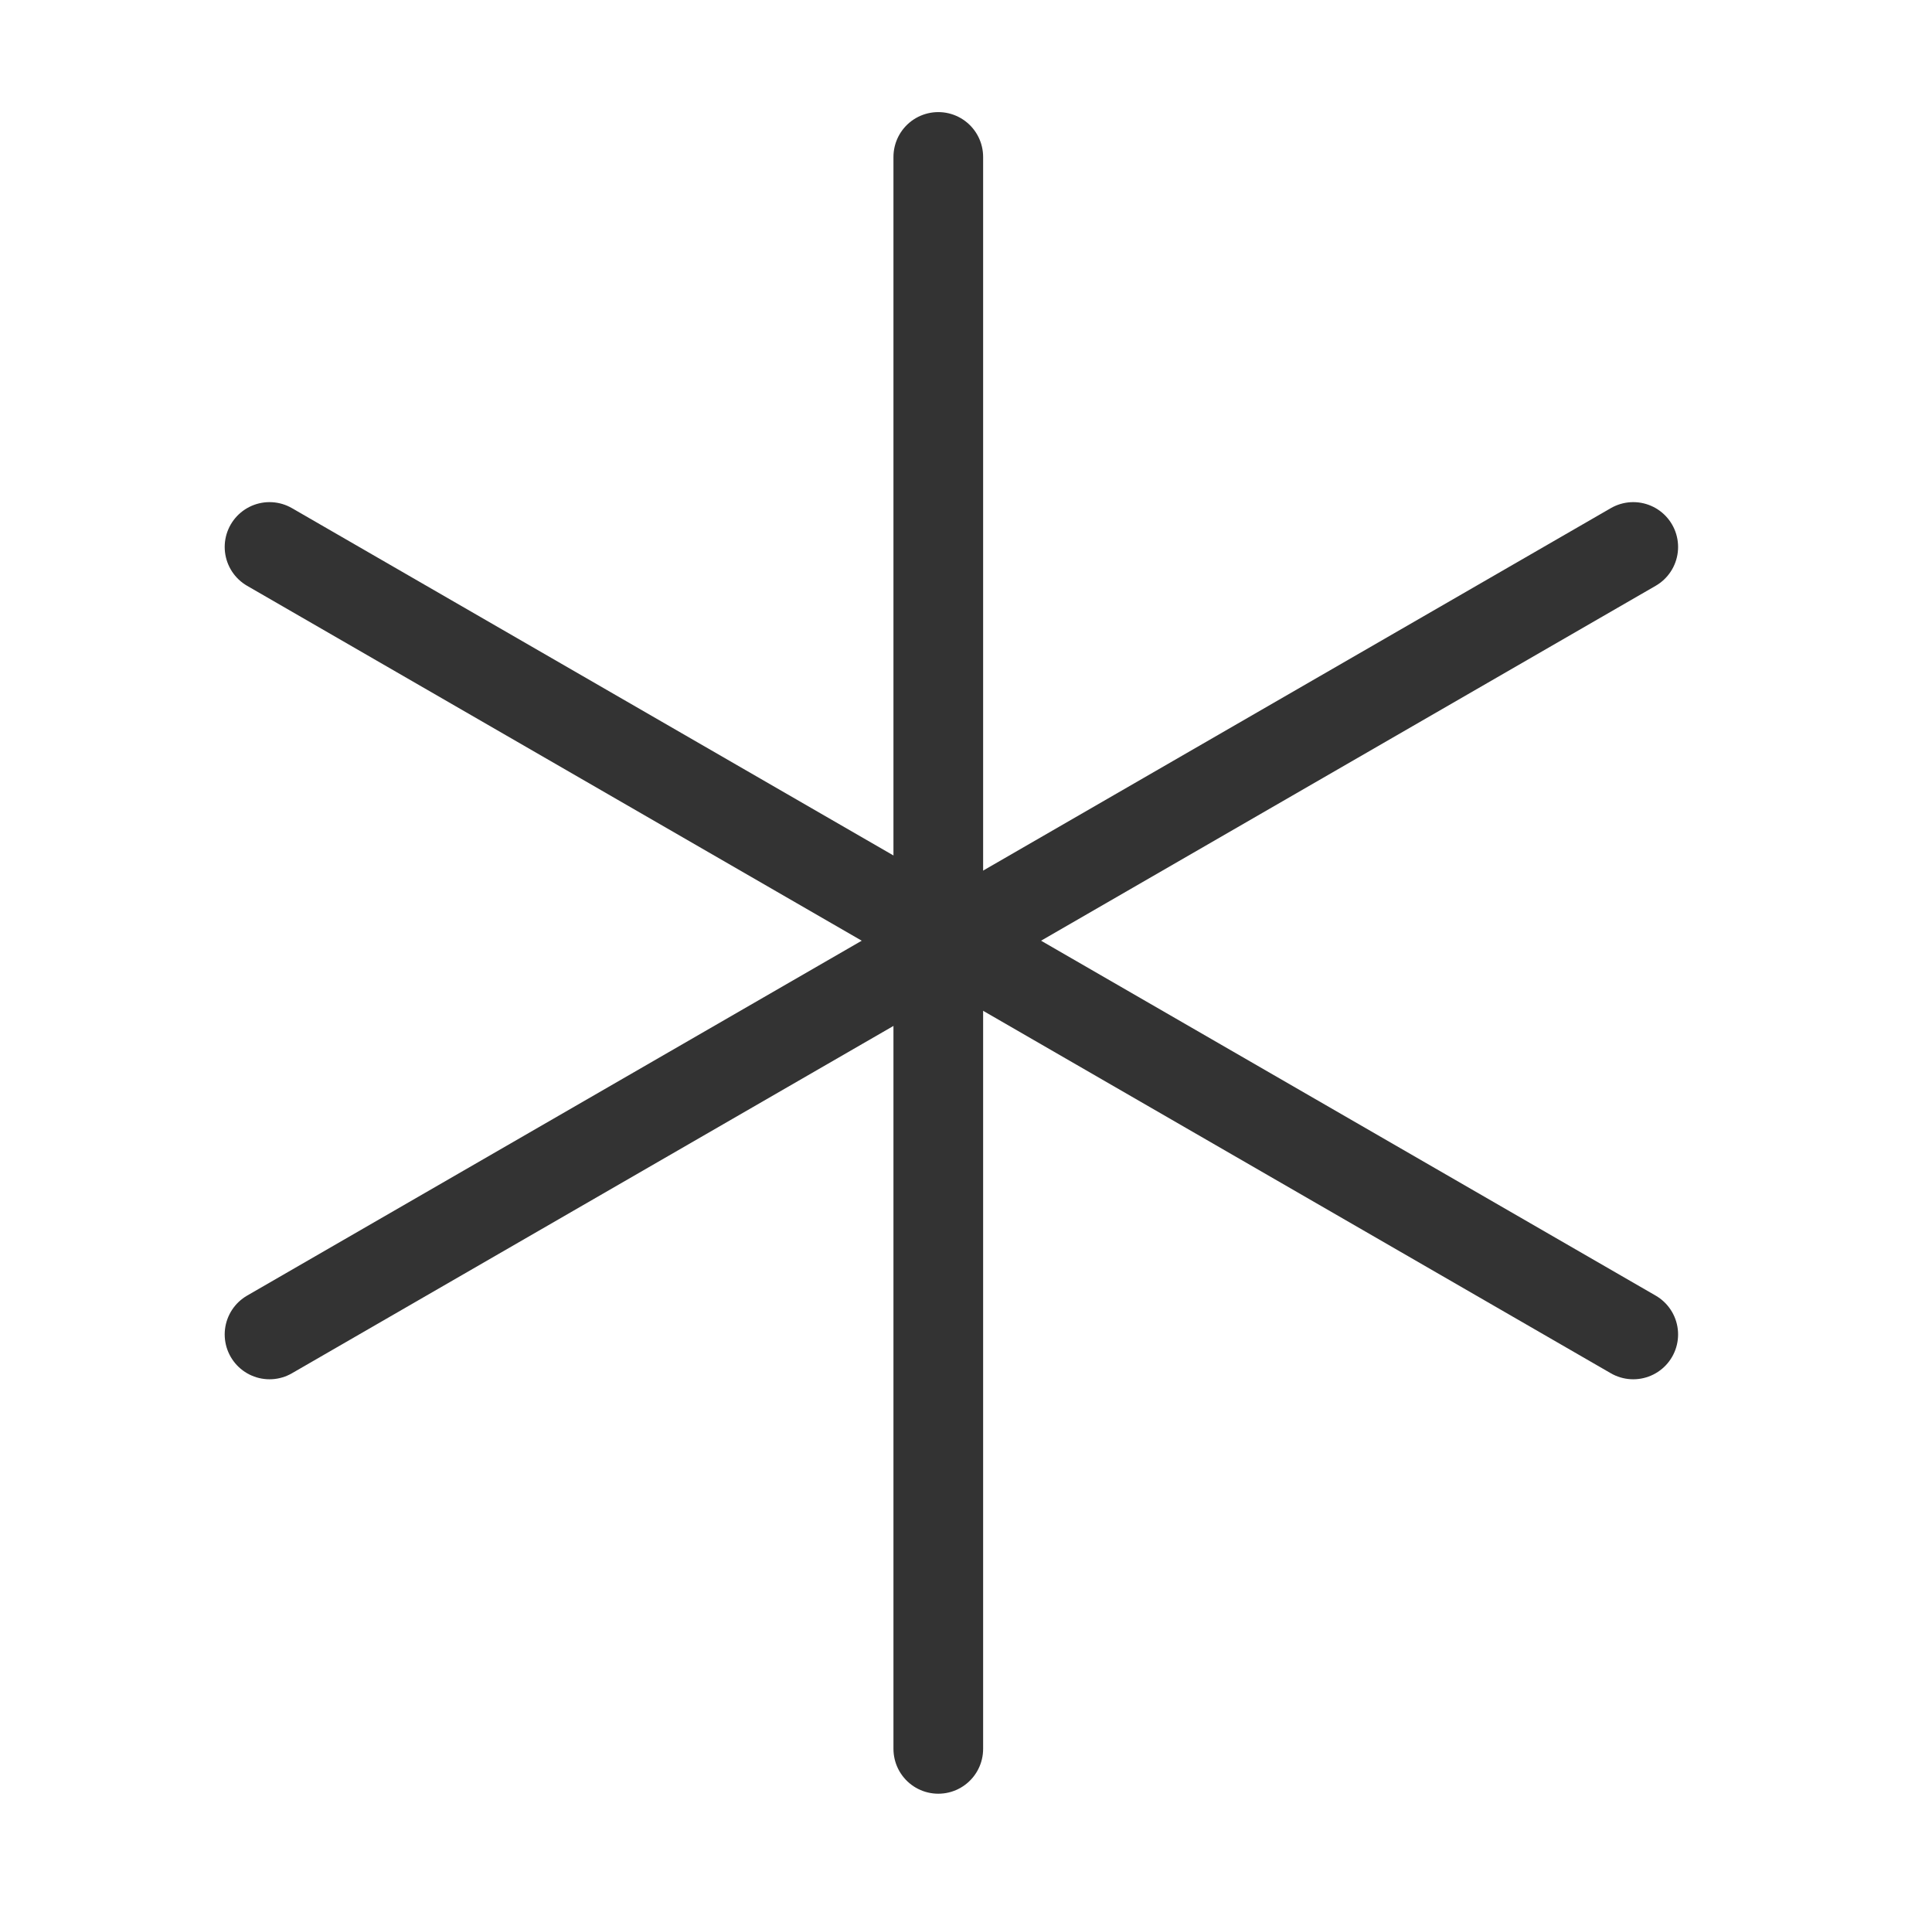 <svg xmlns="http://www.w3.org/2000/svg" fill="none" viewBox="0 0 73 72" height="72" width="73">
<g clip-path="url(#clip0_321_1623)">
<g clip-path="url(#clip1_321_1623)">
<path stroke-linecap="round" stroke-width="3.388" stroke="#333333" d="M35.453 5.929V66.071"></path>
<path stroke-linecap="round" stroke-width="3.388" stroke="#333333" d="M61.712 20.664L10.184 50.414"></path>
<path stroke-linecap="round" stroke-width="3.388" stroke="#333333" d="M61.712 50.414L10.184 20.664"></path>
</g>
</g>
<defs>
<clipPath id="clip0_321_1623">
<rect transform="translate(0.301)" fill="white" height="72" width="72"></rect>
</clipPath>
<clipPath id="clip1_321_1623">
<rect transform="translate(0.301)" fill="white" height="72" width="72"></rect>
</clipPath>
</defs>
</svg>
